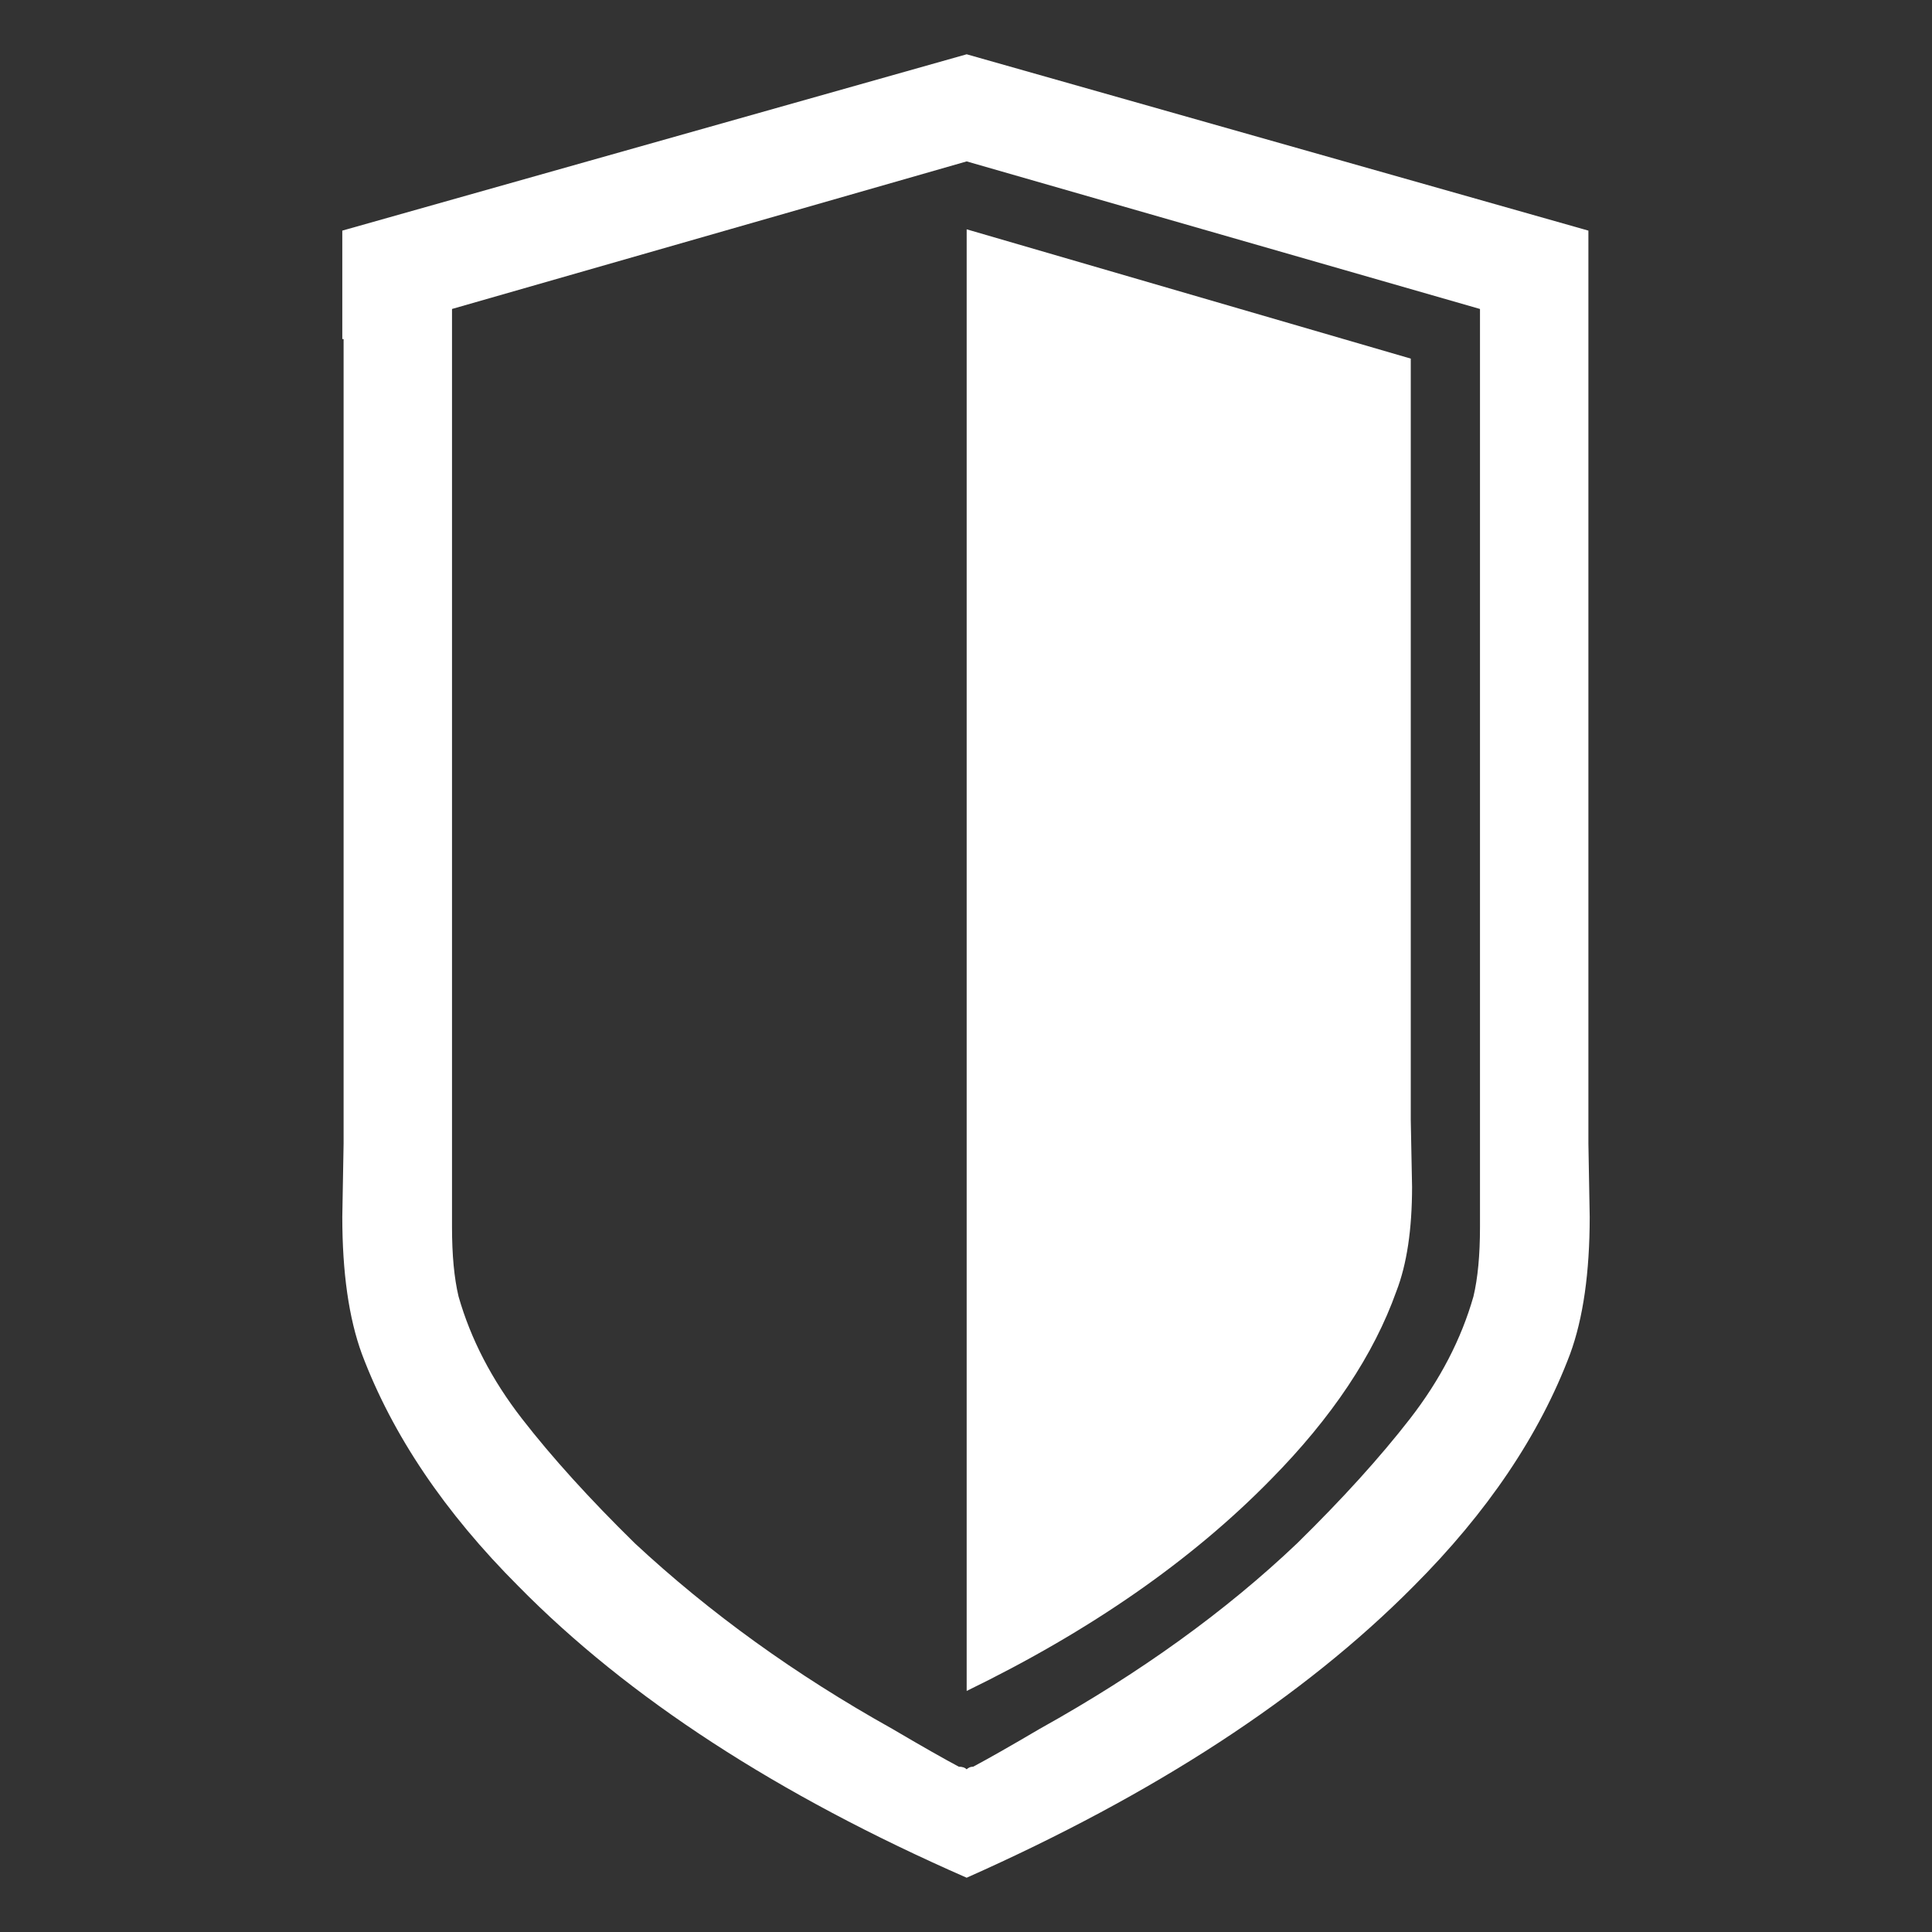 <svg xmlns="http://www.w3.org/2000/svg" viewBox="10 10 52 52" width="28" height="28"><rect x="10" y="10" width="52" height="52" fill="#333333" stroke="none"/><g fill="#fff"><path xmlns="http://www.w3.org/2000/svg" d="M52.787,42.75L52.787,42.75Q52.787,45,52.26,46.441L52.26,46.441Q51.029,49.711,48.041,52.699L48.041,52.699Q43.611,57.164,36.018,60.539L36.018,60.539L36.018,60.539L36.018,60.539Q28.389,57.199,23.959,52.699L23.959,52.699Q20.971,49.711,19.74,46.441L19.74,46.441Q19.213,45,19.213,42.75L19.213,42.75L19.248,40.781L19.248,35.051L19.248,30.445L19.248,19.125L19.213,19.125L19.213,16.207L36.018,11.461L52.752,16.207L52.752,30.445L52.752,35.051L52.752,40.781L52.787,42.75L52.787,42.75L52.787,42.75L52.787,42.75L52.787,42.75L52.787,42.75L52.787,42.75L52.787,42.75L52.787,42.75L52.787,42.75L52.787,42.75L52.787,42.75L52.787,42.75L52.787,42.75L52.787,42.75L52.787,42.75L52.787,42.75L52.787,42.75L52.787,42.75L52.787,42.75L52.787,42.75L52.787,42.75L52.787,42.75L52.787,42.75L52.787,42.75L52.787,42.75L52.787,42.75L52.787,42.75L52.787,42.75L52.787,42.75L52.787,42.75L52.787,42.75L52.787,42.75L52.787,42.75L52.787,42.75L52.787,42.75L52.787,42.75L52.787,42.75L52.787,42.75L52.787,42.75L52.787,42.75L52.787,42.75L52.787,42.75L52.787,42.75L52.787,42.75L52.787,42.75L52.787,42.75L52.787,42.75L52.787,42.75L52.787,42.75L52.787,42.75L52.787,42.75L52.787,42.75L52.787,42.75L52.787,42.75L52.787,42.75L52.787,42.75L52.787,42.75L52.787,42.75L52.787,42.75L52.787,42.75L52.787,42.75L52.787,42.75L52.787,42.75L52.787,42.75L52.787,42.75L52.787,42.75L52.787,42.75L52.787,42.75L52.787,42.75L52.787,42.75L52.787,42.75L52.787,42.75L52.787,42.75L52.787,42.75L52.787,42.75L52.787,42.75L52.787,42.75L52.787,42.75L52.787,42.75L52.787,42.75L52.787,42.75L52.787,42.75L52.787,42.75L52.787,42.75L52.787,42.75L52.787,42.75L52.787,42.75L52.787,42.75L52.787,42.75ZM49.658,44.895L49.658,44.895Q49.834,44.156,49.834,43.031L49.834,43.031L49.834,41.977L49.834,38.426L49.834,30.445L49.834,18.316L36.018,14.344L22.166,18.316L22.166,30.445L22.166,38.426L22.166,41.977L22.166,43.031Q22.166,44.156,22.342,44.895L22.342,44.895Q22.834,46.617,24.047,48.182Q25.26,49.746,27.088,51.539L27.088,51.539Q30.111,54.352,34.014,56.531L34.014,56.531Q35.209,57.234,35.807,57.551L35.807,57.551Q35.947,57.551,36.018,57.621L36.018,57.621Q36.088,57.551,36.193,57.551L36.193,57.551Q36.791,57.234,37.986,56.531L37.986,56.531Q42.029,54.281,44.912,51.539L44.912,51.539Q46.74,49.746,47.953,48.182Q49.166,46.617,49.658,44.895L49.658,44.895L49.658,44.895L49.658,44.895L49.658,44.895L49.658,44.895L49.658,44.895L49.658,44.895L49.658,44.895L49.658,44.895L49.658,44.895L49.658,44.895L49.658,44.895L49.658,44.895L49.658,44.895L49.658,44.895L49.658,44.895L49.658,44.895L49.658,44.895L49.658,44.895L49.658,44.895L49.658,44.895L49.658,44.895L49.658,44.895L49.658,44.895L49.658,44.895L49.658,44.895L49.658,44.895L49.658,44.895L49.658,44.895L49.658,44.895L49.658,44.895L49.658,44.895L49.658,44.895L49.658,44.895L49.658,44.895L49.658,44.895L49.658,44.895L49.658,44.895L49.658,44.895L49.658,44.895L49.658,44.895L49.658,44.895L49.658,44.895L49.658,44.895L49.658,44.895L49.658,44.895L49.658,44.895L49.658,44.895L49.658,44.895L49.658,44.895L49.658,44.895L49.658,44.895L49.658,44.895L49.658,44.895L49.658,44.895L49.658,44.895L49.658,44.895L49.658,44.895L49.658,44.895L49.658,44.895L49.658,44.895L49.658,44.895L49.658,44.895L49.658,44.895L49.658,44.895L49.658,44.895L49.658,44.895L49.658,44.895L49.658,44.895L49.658,44.895L49.658,44.895L49.658,44.895L49.658,44.895L49.658,44.895L49.658,44.895L49.658,44.895L49.658,44.895L49.658,44.895L49.658,44.895L49.658,44.895L49.658,44.895L49.658,44.895L49.658,44.895L49.658,44.895L49.658,44.895L49.658,44.895L49.658,44.895L49.658,44.895L49.658,44.895L49.658,44.895ZM48.006,41.941L48.006,41.941Q48.006,43.664,47.584,44.754L47.584,44.754Q46.67,47.32,44.209,49.816L44.209,49.816Q41.01,53.086,36.018,55.512L36.018,55.512L36.018,16.172L47.971,19.652L47.971,31.711L47.971,35.473L47.971,40.148L48.006,41.941L48.006,41.941L48.006,41.941L48.006,41.941L48.006,41.941L48.006,41.941L48.006,41.941L48.006,41.941L48.006,41.941L48.006,41.941L48.006,41.941L48.006,41.941L48.006,41.941L48.006,41.941L48.006,41.941L48.006,41.941L48.006,41.941L48.006,41.941L48.006,41.941L48.006,41.941L48.006,41.941L48.006,41.941L48.006,41.941L48.006,41.941L48.006,41.941L48.006,41.941L48.006,41.941L48.006,41.941L48.006,41.941L48.006,41.941L48.006,41.941L48.006,41.941L48.006,41.941L48.006,41.941L48.006,41.941L48.006,41.941L48.006,41.941L48.006,41.941L48.006,41.941L48.006,41.941L48.006,41.941L48.006,41.941L48.006,41.941L48.006,41.941L48.006,41.941L48.006,41.941L48.006,41.941L48.006,41.941L48.006,41.941L48.006,41.941L48.006,41.941L48.006,41.941L48.006,41.941L48.006,41.941L48.006,41.941L48.006,41.941L48.006,41.941L48.006,41.941L48.006,41.941L48.006,41.941L48.006,41.941L48.006,41.941L48.006,41.941L48.006,41.941L48.006,41.941L48.006,41.941L48.006,41.941L48.006,41.941L48.006,41.941L48.006,41.941L48.006,41.941L48.006,41.941L48.006,41.941L48.006,41.941L48.006,41.941L48.006,41.941L48.006,41.941L48.006,41.941L48.006,41.941L48.006,41.941L48.006,41.941L48.006,41.941L48.006,41.941L48.006,41.941L48.006,41.941L48.006,41.941L48.006,41.941L48.006,41.941L48.006,41.941L48.006,41.941Z"></path></g></svg>